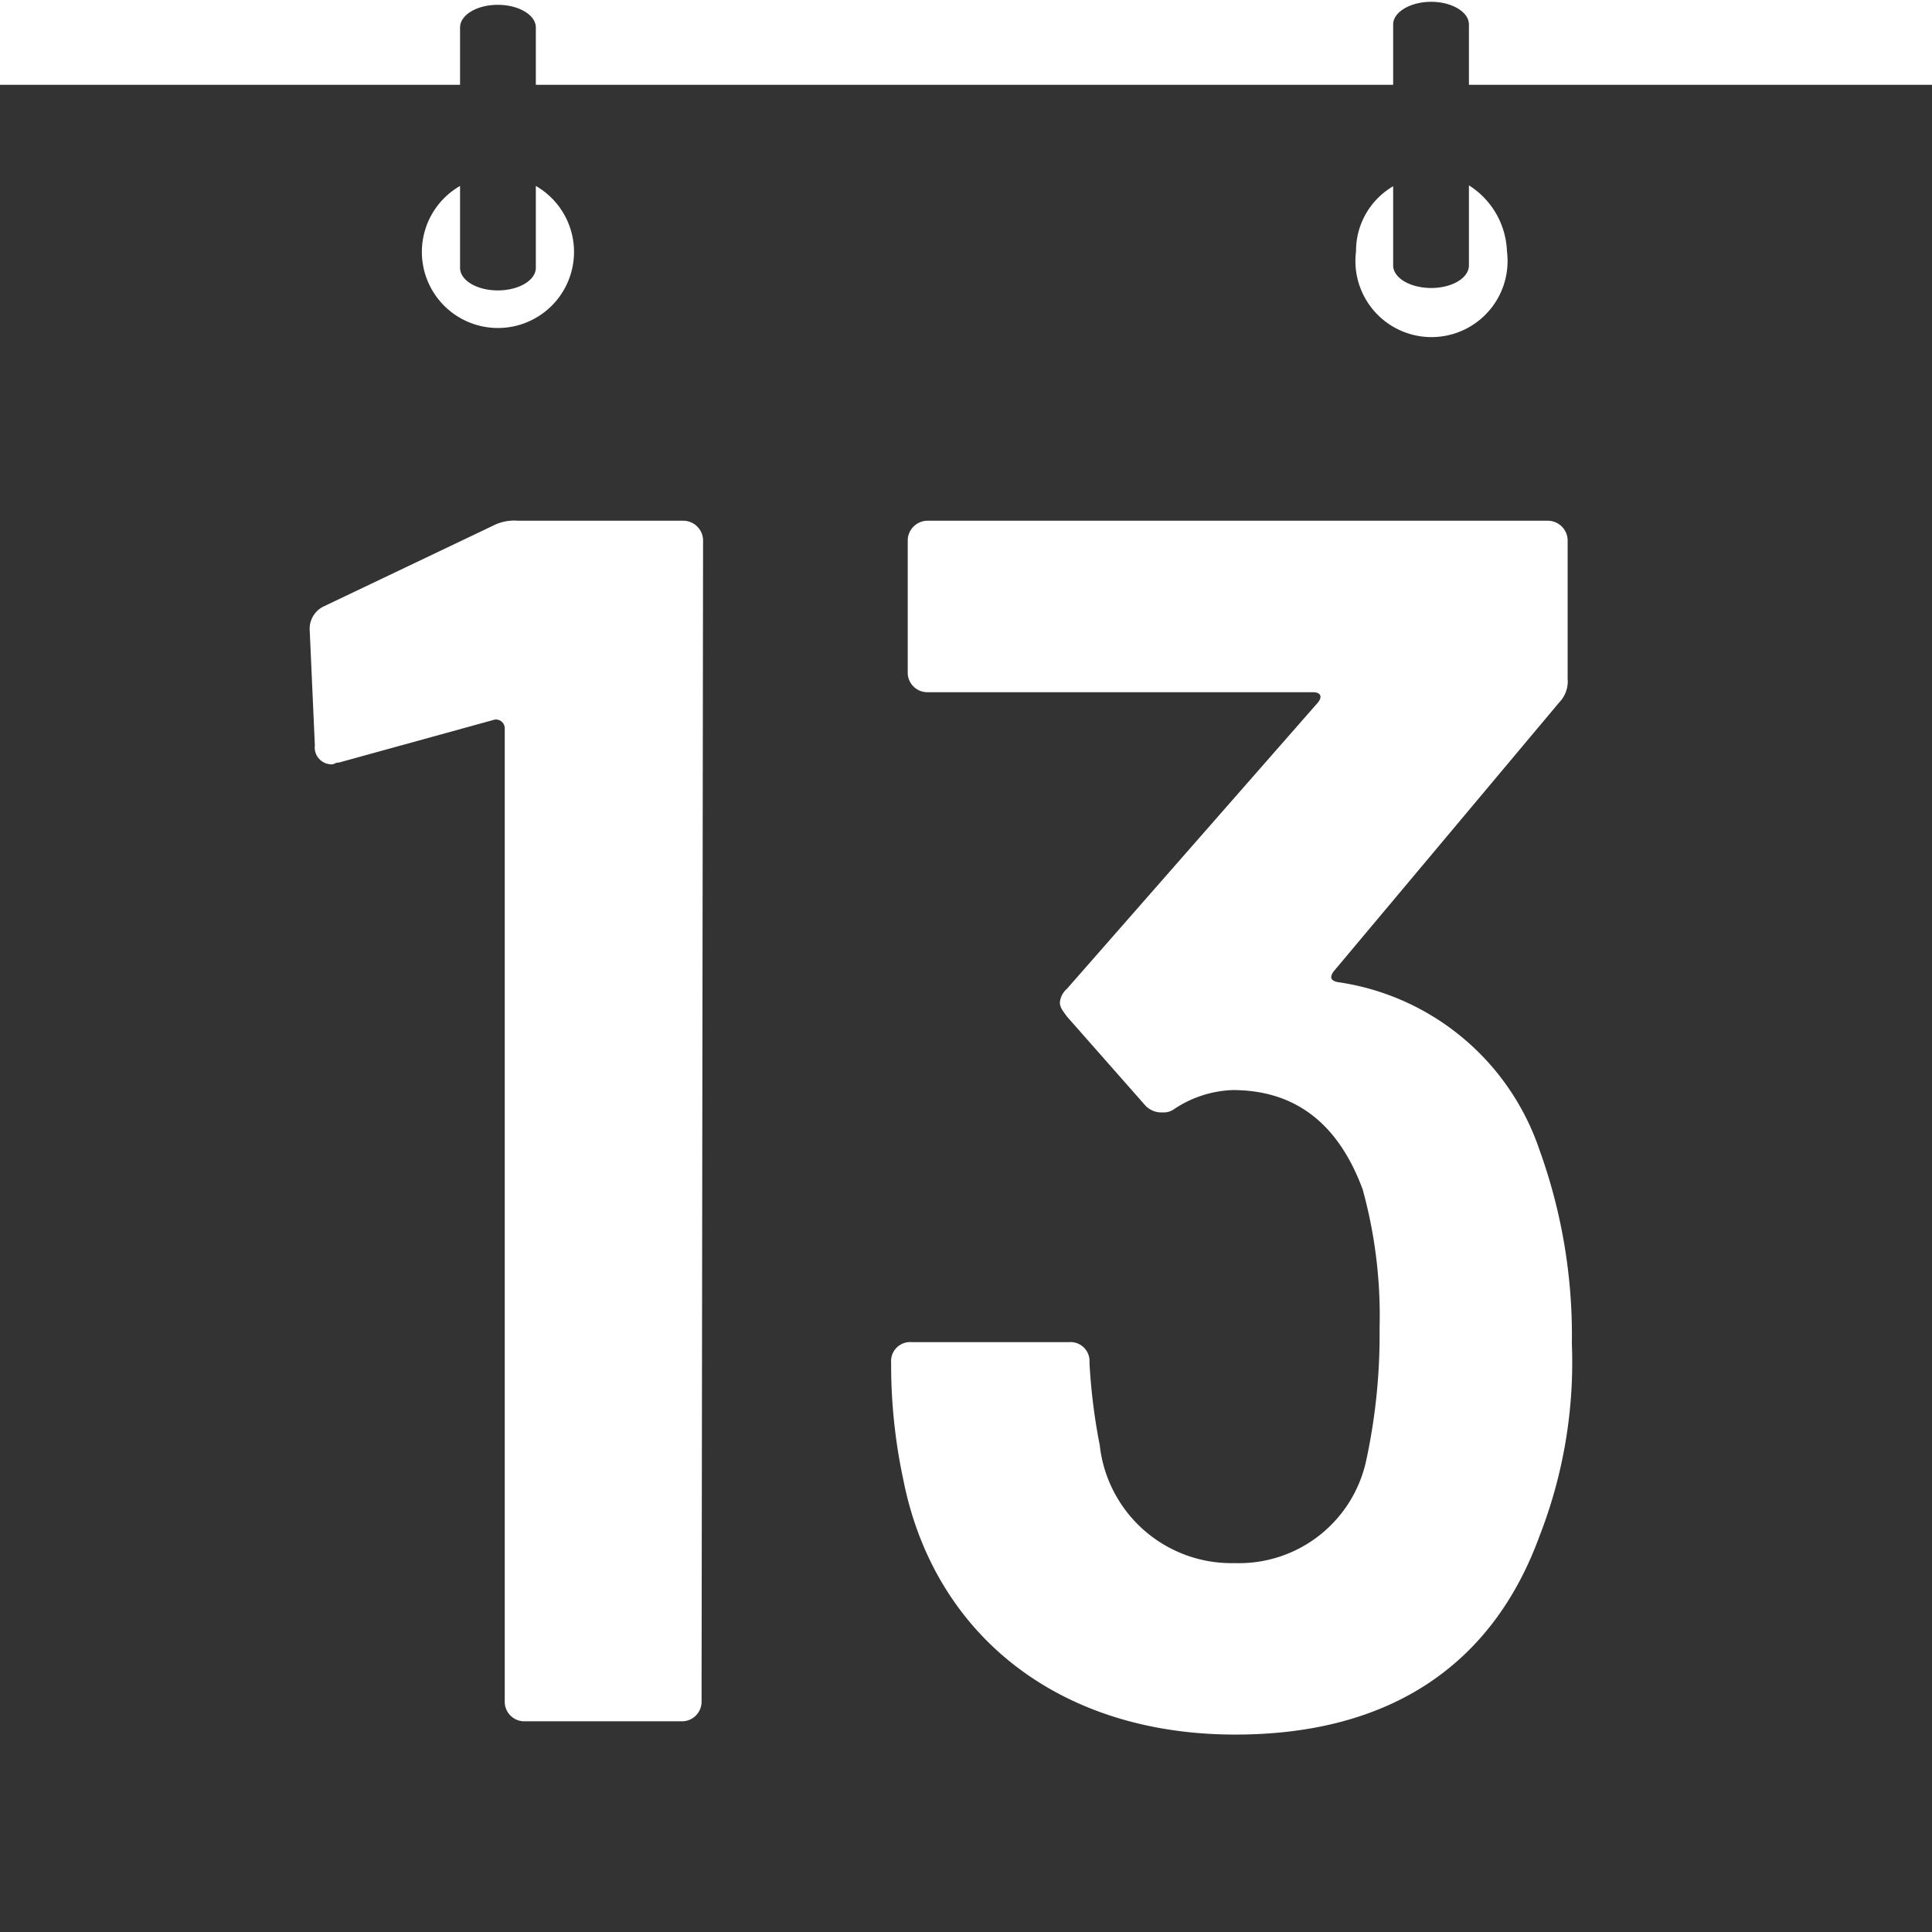 <svg xmlns="http://www.w3.org/2000/svg" width="64" height="64" viewBox="0 0 64 64"><title>k_13th_q319_btn</title><path d="M48.66,2.81v-2c0-.41-.56-.75-1.25-.75s-1.26.34-1.26.75v2H17.75V.91c0-.41-.56-.75-1.26-.75S15.24.5,15.24.91v1.9H0V64.05H64V2.81ZM46.15,6.17V8.79c0,.42.57.75,1.26.75s1.25-.33,1.25-.75V6.14a2.7,2.7,0,0,1,1.26,2.19,2.52,2.52,0,1,1-5,0A2.48,2.48,0,0,1,46.15,6.17Zm-30.91,0v2.7c0,.42.56.75,1.25.75s1.26-.33,1.26-.75V6.16a2.52,2.52,0,1,1-2.51,0Zm8,50.17a.65.65,0,0,1-.68.68H17.4a.65.65,0,0,1-.68-.68V24.13a.29.29,0,0,0-.34-.29l-5.15,1.42c-.12,0-.17.06-.23.06a.56.56,0,0,1-.57-.63l-.17-3.8a.82.82,0,0,1,.46-.8l5.6-2.67a1.55,1.55,0,0,1,.85-.17h5.44a.66.66,0,0,1,.68.69ZM51,50.88c-1.53,4.2-4.87,6.58-10.08,6.58-5.89,0-10-3.35-11-8.46a18.08,18.08,0,0,1-.4-3.86.63.63,0,0,1,.68-.68h5.21a.63.63,0,0,1,.68.68,19.56,19.56,0,0,0,.34,2.73,4.39,4.39,0,0,0,4.48,3.91,4.31,4.31,0,0,0,4.36-3.46A19.64,19.64,0,0,0,45.7,44a15.72,15.72,0,0,0-.56-4.6c-.8-2.16-2.21-3.29-4.31-3.29a3.72,3.72,0,0,0-1.92.62.6.6,0,0,1-.4.12.73.73,0,0,1-.57-.23l-2.6-2.95c-.12-.17-.23-.29-.23-.46a.66.66,0,0,1,.23-.45l8.32-9.49c.17-.22.06-.34-.17-.34H30.75a.65.65,0,0,1-.68-.68V17.94a.66.66,0,0,1,.68-.69h20.5a.66.66,0,0,1,.68.69v4.54a1,1,0,0,1-.28.79l-7.48,8.92c-.11.17-.11.28.12.34A8.3,8.3,0,0,1,51,38.1a18.06,18.06,0,0,1,1.07,6.41A15.83,15.83,0,0,1,51,50.88Z" fill="#333"/></svg>